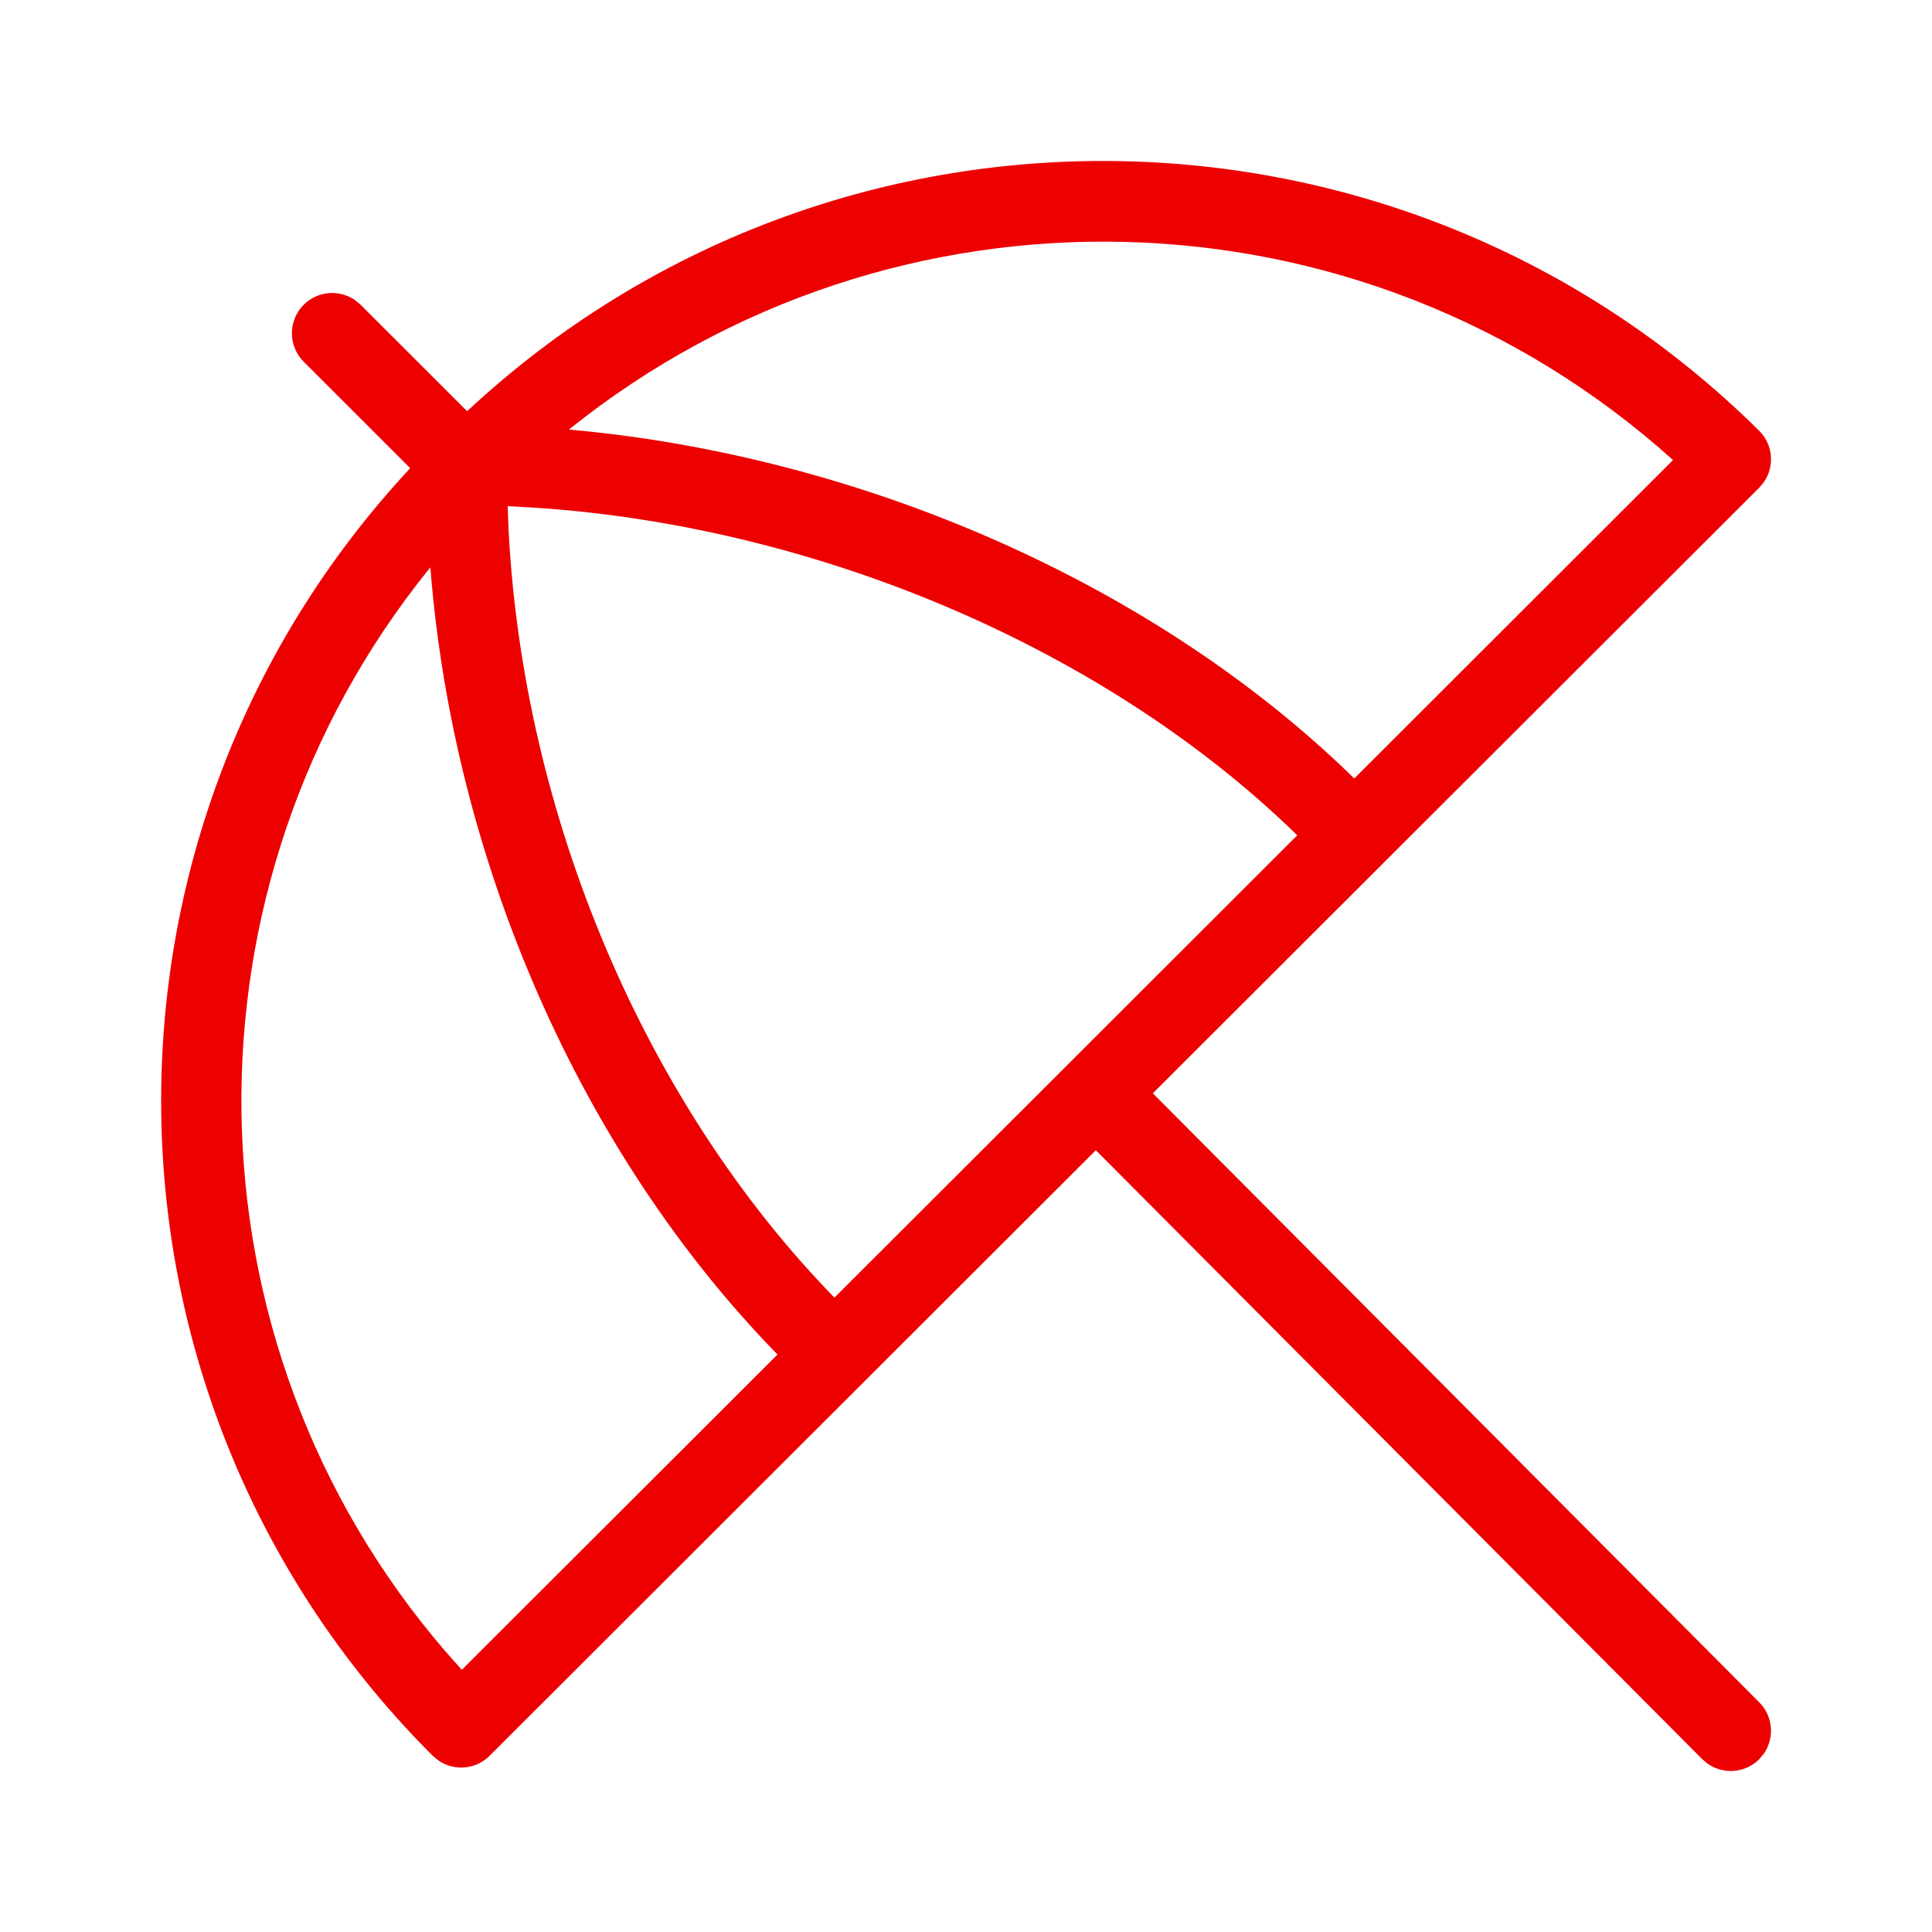 <?xml version="1.0" encoding="UTF-8"?>
<svg width="80px" height="80px" viewBox="0 0 80 80" version="1.1" xmlns="http://www.w3.org/2000/svg" xmlns:xlink="http://www.w3.org/1999/xlink">
    <title>santander-insurance</title>
    <g id="Page-1" stroke="none" stroke-width="1" fill="none" fill-rule="evenodd">
        <g id="santander-insurance" fill="#EC0000" fill-rule="nonzero">
            <path d="M19.343,17.027 C34.417,2.961 58.054,3.204 72.839,17.832 C73.423,18.41 73.49,19.312 73.038,19.965 L72.844,20.196 L47.736,45.272 L72.848,70.491 C73.425,71.07 73.487,71.969 73.036,72.617 L72.843,72.848 C72.263,73.425 71.365,73.487 70.716,73.036 L70.486,72.843 L45.376,47.629 L20.274,72.703 C19.696,73.281 18.798,73.345 18.149,72.895 L17.918,72.702 L17.695,72.479 C3.222,57.772 3.019,34.377 16.986,19.386 L12.576,14.978 C11.924,14.327 11.924,13.272 12.574,12.621 C13.152,12.042 14.05,11.977 14.7,12.427 L14.931,12.619 L19.343,17.027 Z M17.82,23.494 L17.757,23.572 C7.2,36.638 7.401,55.546 18.433,68.366 L19.122,69.143 L32.195,56.088 C24.02,47.714 18.774,35.655 17.82,23.494 Z M21.021,20.96 L21.058,21.93 C21.665,33.748 26.659,45.63 34.552,53.732 L53.717,34.588 C45.816,26.875 33.94,21.831 22.271,21.03 L21.021,20.96 Z M69.275,19.05 C56.371,7.425 36.967,7.009 23.558,17.787 C35.668,18.866 47.835,24.17 56.078,32.235 L69.275,19.05 Z" id="icon-color"></path>
        </g>
    </g>
</svg>